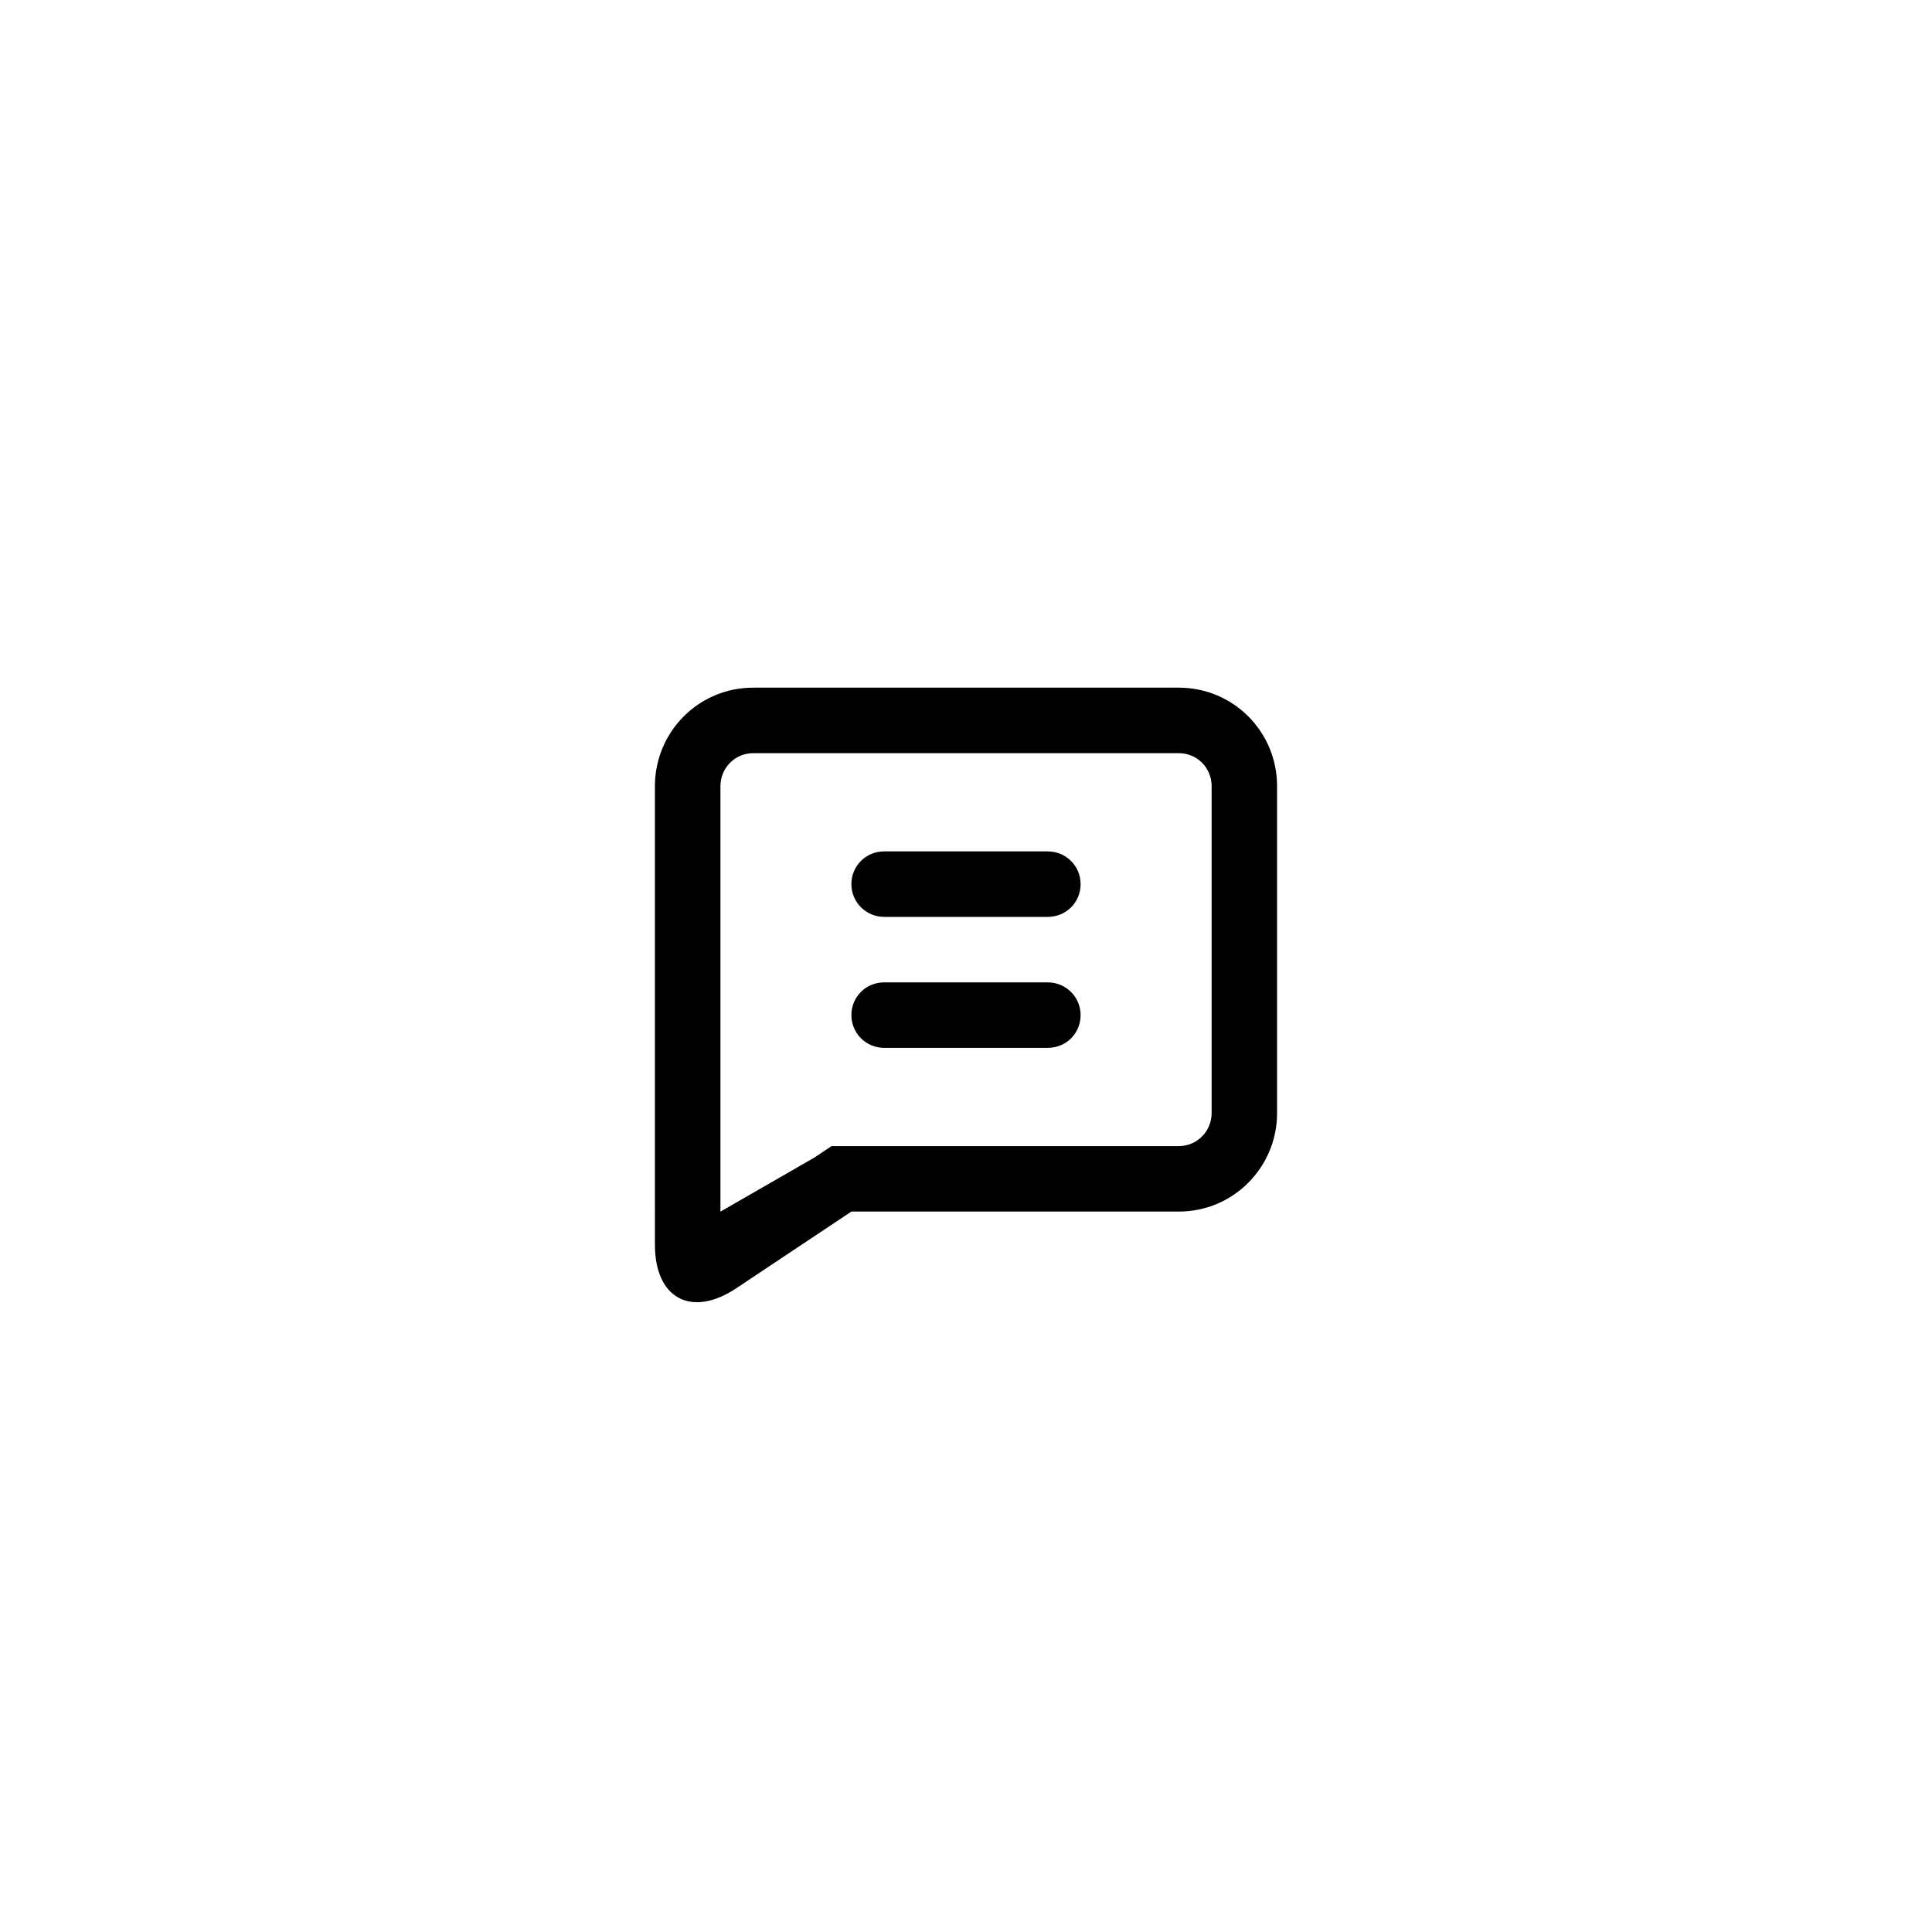 <?xml version="1.0" encoding="utf-8"?><!-- Uploaded to: SVG Repo, www.svgrepo.com, Generator: SVG Repo Mixer Tools -->
<svg width="800px" height="800px" viewBox="0 -1 59 59" xmlns="http://www.w3.org/2000/svg"><defs><filter id="a" width="200%" height="200%" x="-50%" y="-50%" filterUnits="objectBoundingBox"><feOffset dy="1" in="SourceAlpha" result="shadowOffsetOuter1"/><feGaussianBlur stdDeviation="10" in="shadowOffsetOuter1" result="shadowBlurOuter1"/><feColorMatrix values="0 0 0 0 0 0 0 0 0 0 0 0 0 0 0 0 0 0 0.1 0" in="shadowBlurOuter1" result="shadowMatrixOuter1"/><feMerge><feMergeNode in="shadowMatrixOuter1"/><feMergeNode in="SourceGraphic"/></feMerge></filter></defs><path fill-rule="evenodd" d="M20 35v-12.991c0-1.662 1.336-3.009 3-3.009h13c1.657 0 3 1.337 3 3.009v9.981c0 1.662-1.342 3.009-2.999 3.009h-10.001l-3.508 2.338c-1.377.918-2.492.319-2.492-1.329v-1.009zm4.891-1.664l.504-.336h10.607c.55 0 .999-.45.999-1.009v-9.981c0-.565-.444-1.009-1-1.009h-13c-.555 0-1 .447-1 1.009v12.991l2.891-1.664zm1.109-8.336c0-.552.438-1 1.003-1h4.994c.554 0 1.003.444 1.003 1 0 .552-.438 1-1.003 1h-4.994c-.554 0-1.003-.444-1.003-1zm0 4c0-.552.438-1 1.003-1h4.994c.554 0 1.003.444 1.003 1 0 .552-.438 1-1.003 1h-4.994c-.554 0-1.003-.444-1.003-1z" filter="url(#a)"/></svg>